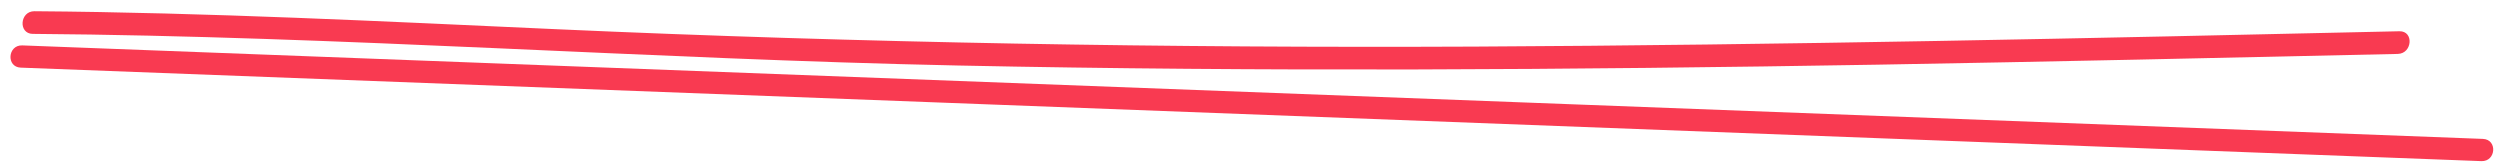 <svg width="149" height="10" viewBox="0 0 149 10" fill="none" xmlns="http://www.w3.org/2000/svg">
<g clip-path="url(#clip0_407_2620)">
<path d="M1.951 2.019C20.336 2.16 38.693 3.519 57.075 3.904C75.341 4.287 93.613 4.163 111.873 3.855C122.219 3.674 132.564 3.446 142.909 3.214C143.777 3.193 143.881 1.843 143.004 1.863C124.658 2.278 106.29 2.685 87.924 2.777C69.648 2.862 51.38 2.561 33.127 1.739C22.772 1.272 12.418 0.748 2.05 0.669C1.179 0.663 1.077 2.014 1.956 2.02L1.951 2.019Z" fill="#F93A51"/>
<path d="M1.237 4.031L58.615 6.21L115.699 8.379L147.889 9.603C148.766 9.636 148.862 8.312 147.982 8.278L90.615 6.098L33.541 3.93L1.33 2.706C0.455 2.674 0.359 3.998 1.237 4.031Z" fill="#F93A51"/>
</g>
<defs>
<clipPath id="clip0_407_2620">
<rect width="149" height="10" fill="white"/>
</clipPath>
</defs>
</svg>
